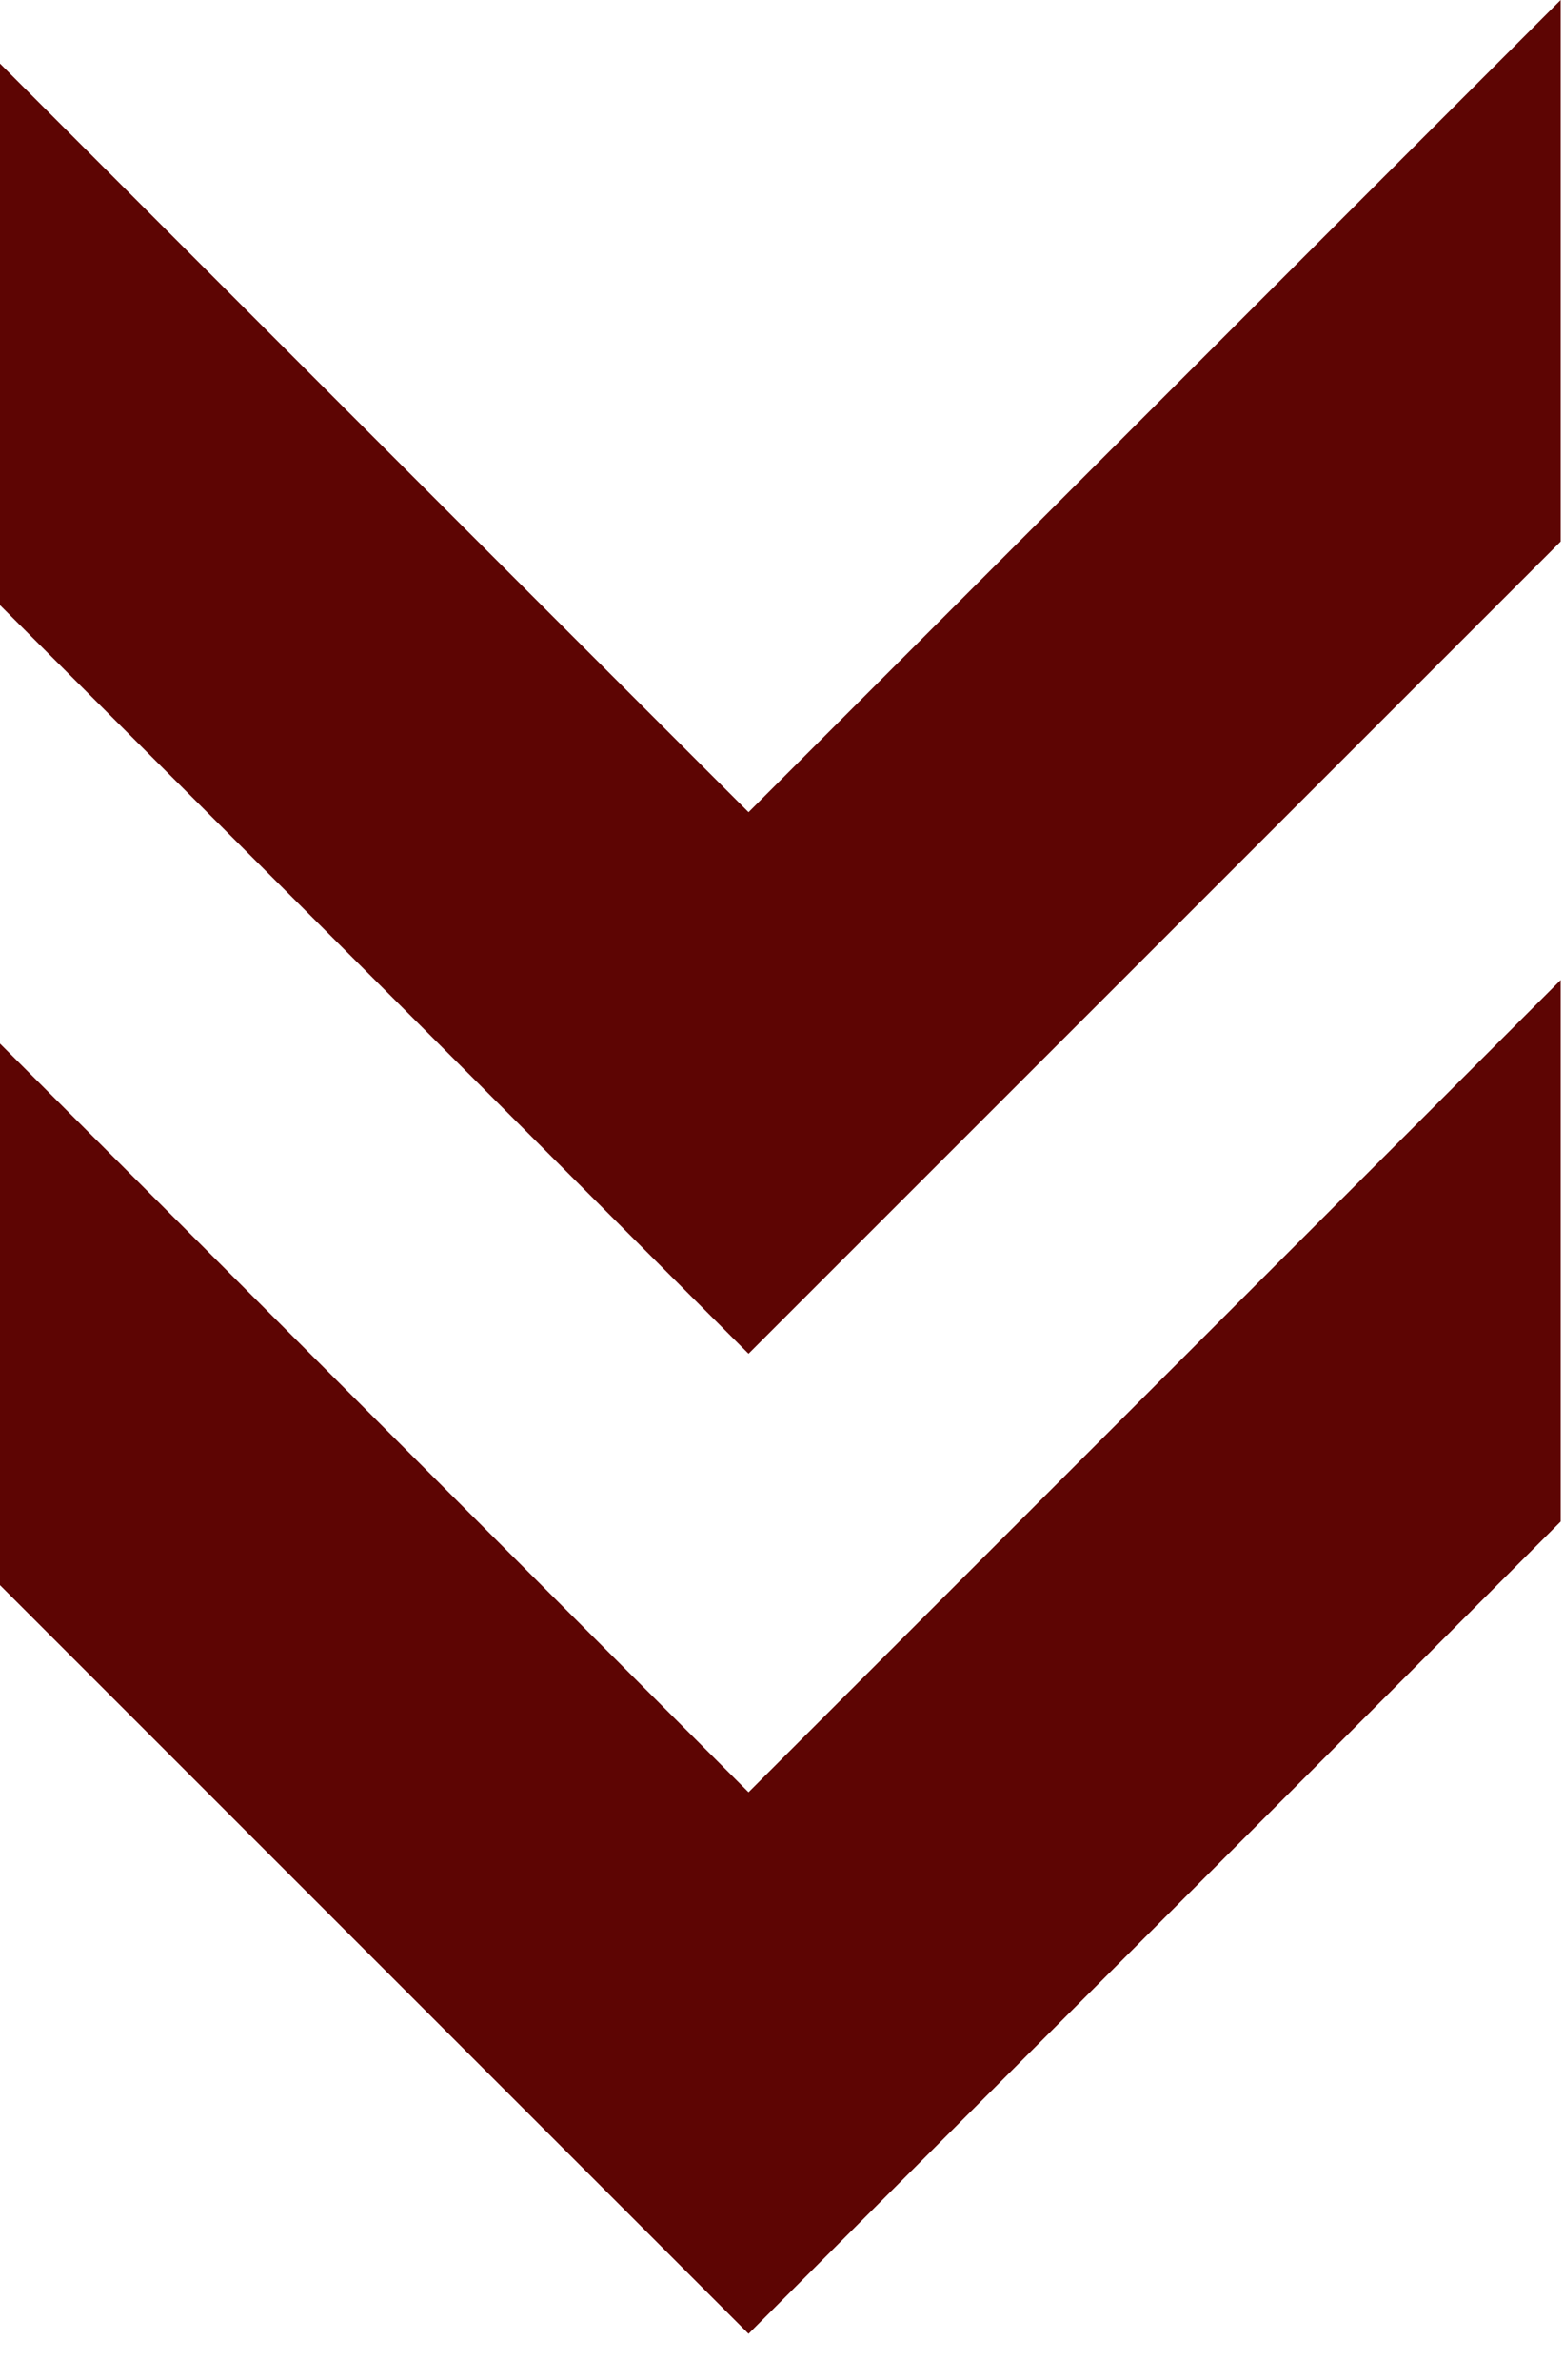 <?xml version="1.0" encoding="utf-8"?>
<!-- Generator: Adobe Illustrator 28.0.0, SVG Export Plug-In . SVG Version: 6.00 Build 0)  -->
<svg version="1.1" id="レイヤー_1" xmlns="http://www.w3.org/2000/svg" xmlns:xlink="http://www.w3.org/1999/xlink" x="0px"
	 y="0px" viewBox="0 0 23 35" style="enable-background:new 0 0 23 35;" xml:space="preserve">
<g id="anchor_x5F_kazari.svg">
	<polygon style="fill:#5D0503;" points="0,8.898 7.027,15.924 11.008,19.906 22.951,7.963 22.951,0 
		11.008,11.943 0,0.935 	"/>
	<polygon style="fill:#5D0503;" points="0,23.309 7.027,30.336 11.008,34.317 22.951,22.374 22.951,14.411 
		11.008,26.354 0,15.346 	"/>
</g>
<g>
</g>
<g>
</g>
<g>
</g>
<g>
</g>
<g>
</g>
<g>
</g>
<g>
</g>
<g>
</g>
<g>
</g>
<g>
</g>
<g>
</g>
<g>
</g>
<g>
</g>
<g>
</g>
<g>
</g>
</svg>
